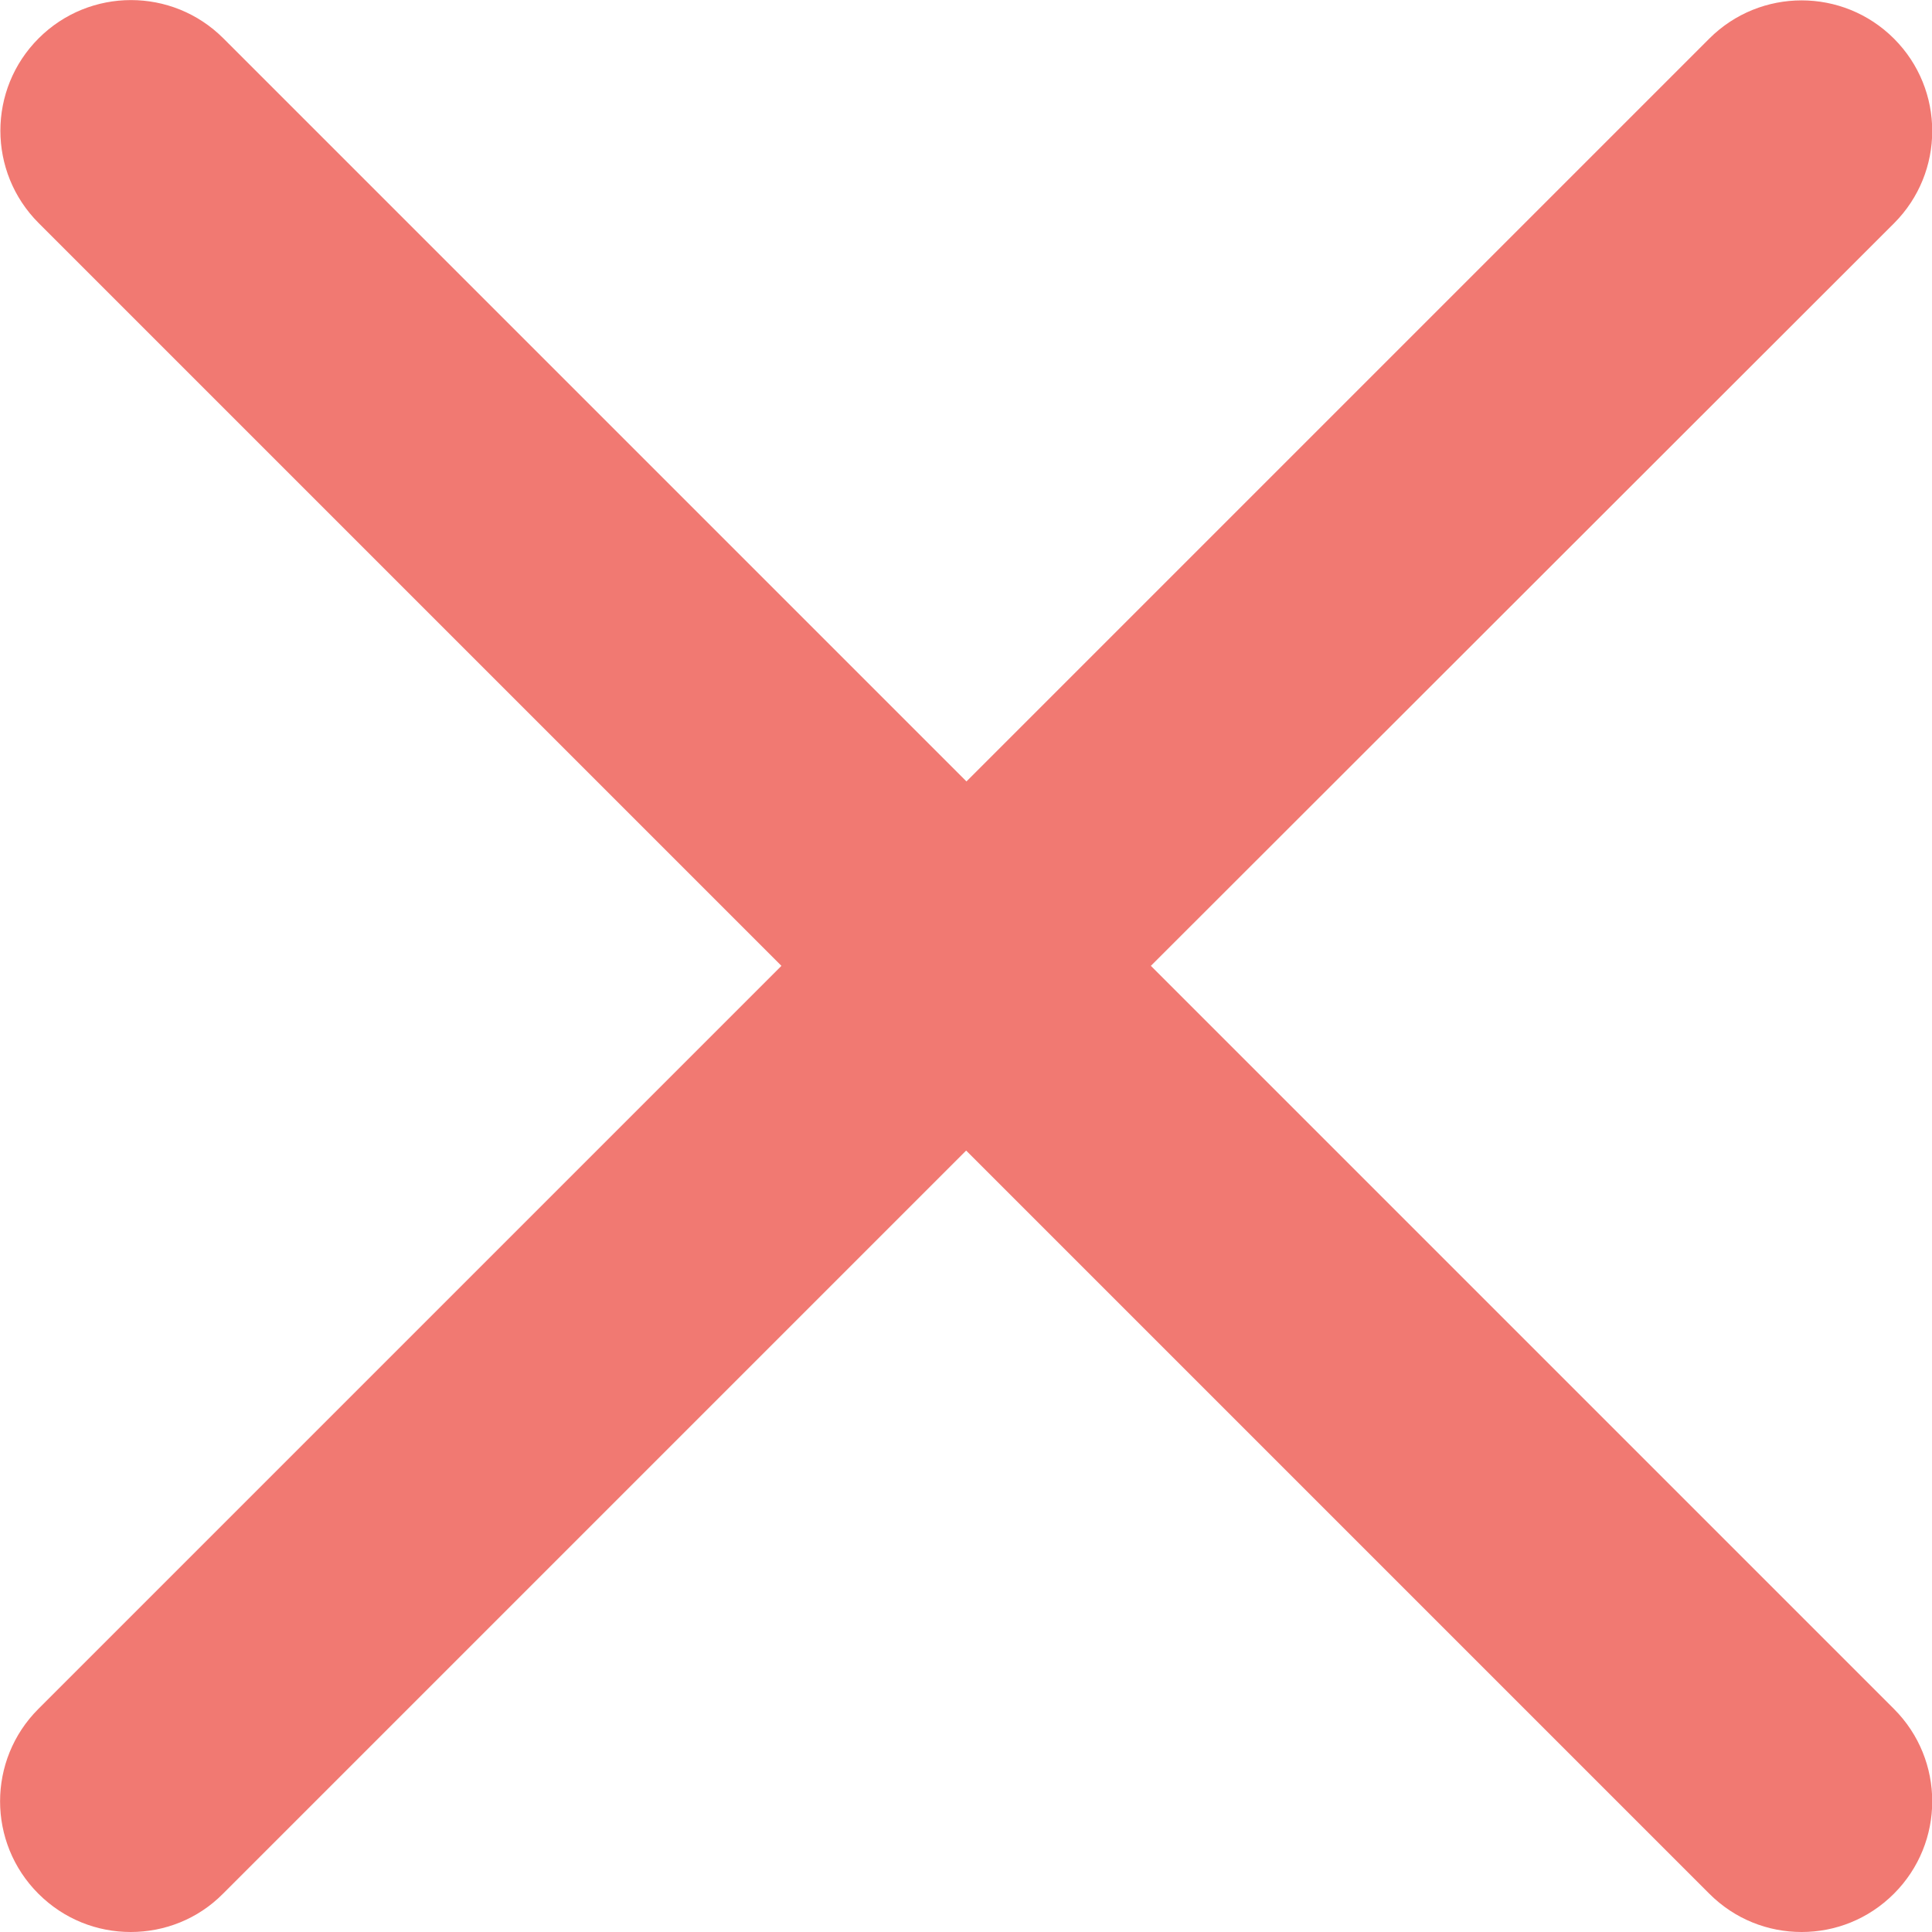 <?xml version="1.0" encoding="UTF-8"?>
<svg id="Layer_2" data-name="Layer 2" xmlns="http://www.w3.org/2000/svg" viewBox="0 0 64.01 64.01">
  <defs>
    <style>
      .cls-1 {
        fill: #f17972;
      }
    </style>
  </defs>
  <g id="Layer_2-2" data-name="Layer 2">
    <path class="cls-1" d="M38.13,32L62.75,7.4c1.69-1.69,1.69-4.43,0-6.12s-4.43-1.69-6.12,0l-24.61,24.61L7.4,1.27C5.71-.42,2.97-.42,1.28,1.27-.41,2.96-.41,5.7,1.28,7.39l24.61,24.61L1.27,56.62c-1.69,1.69-1.69,4.43,0,6.12.85.85,1.95,1.27,3.06,1.27s2.22-.42,3.06-1.27l24.62-24.62,24.62,24.62c.85.85,1.95,1.27,3.06,1.27s2.21-.42,3.06-1.27c1.69-1.69,1.69-4.43,0-6.12l-24.61-24.61Z"/>
  </g>
</svg>